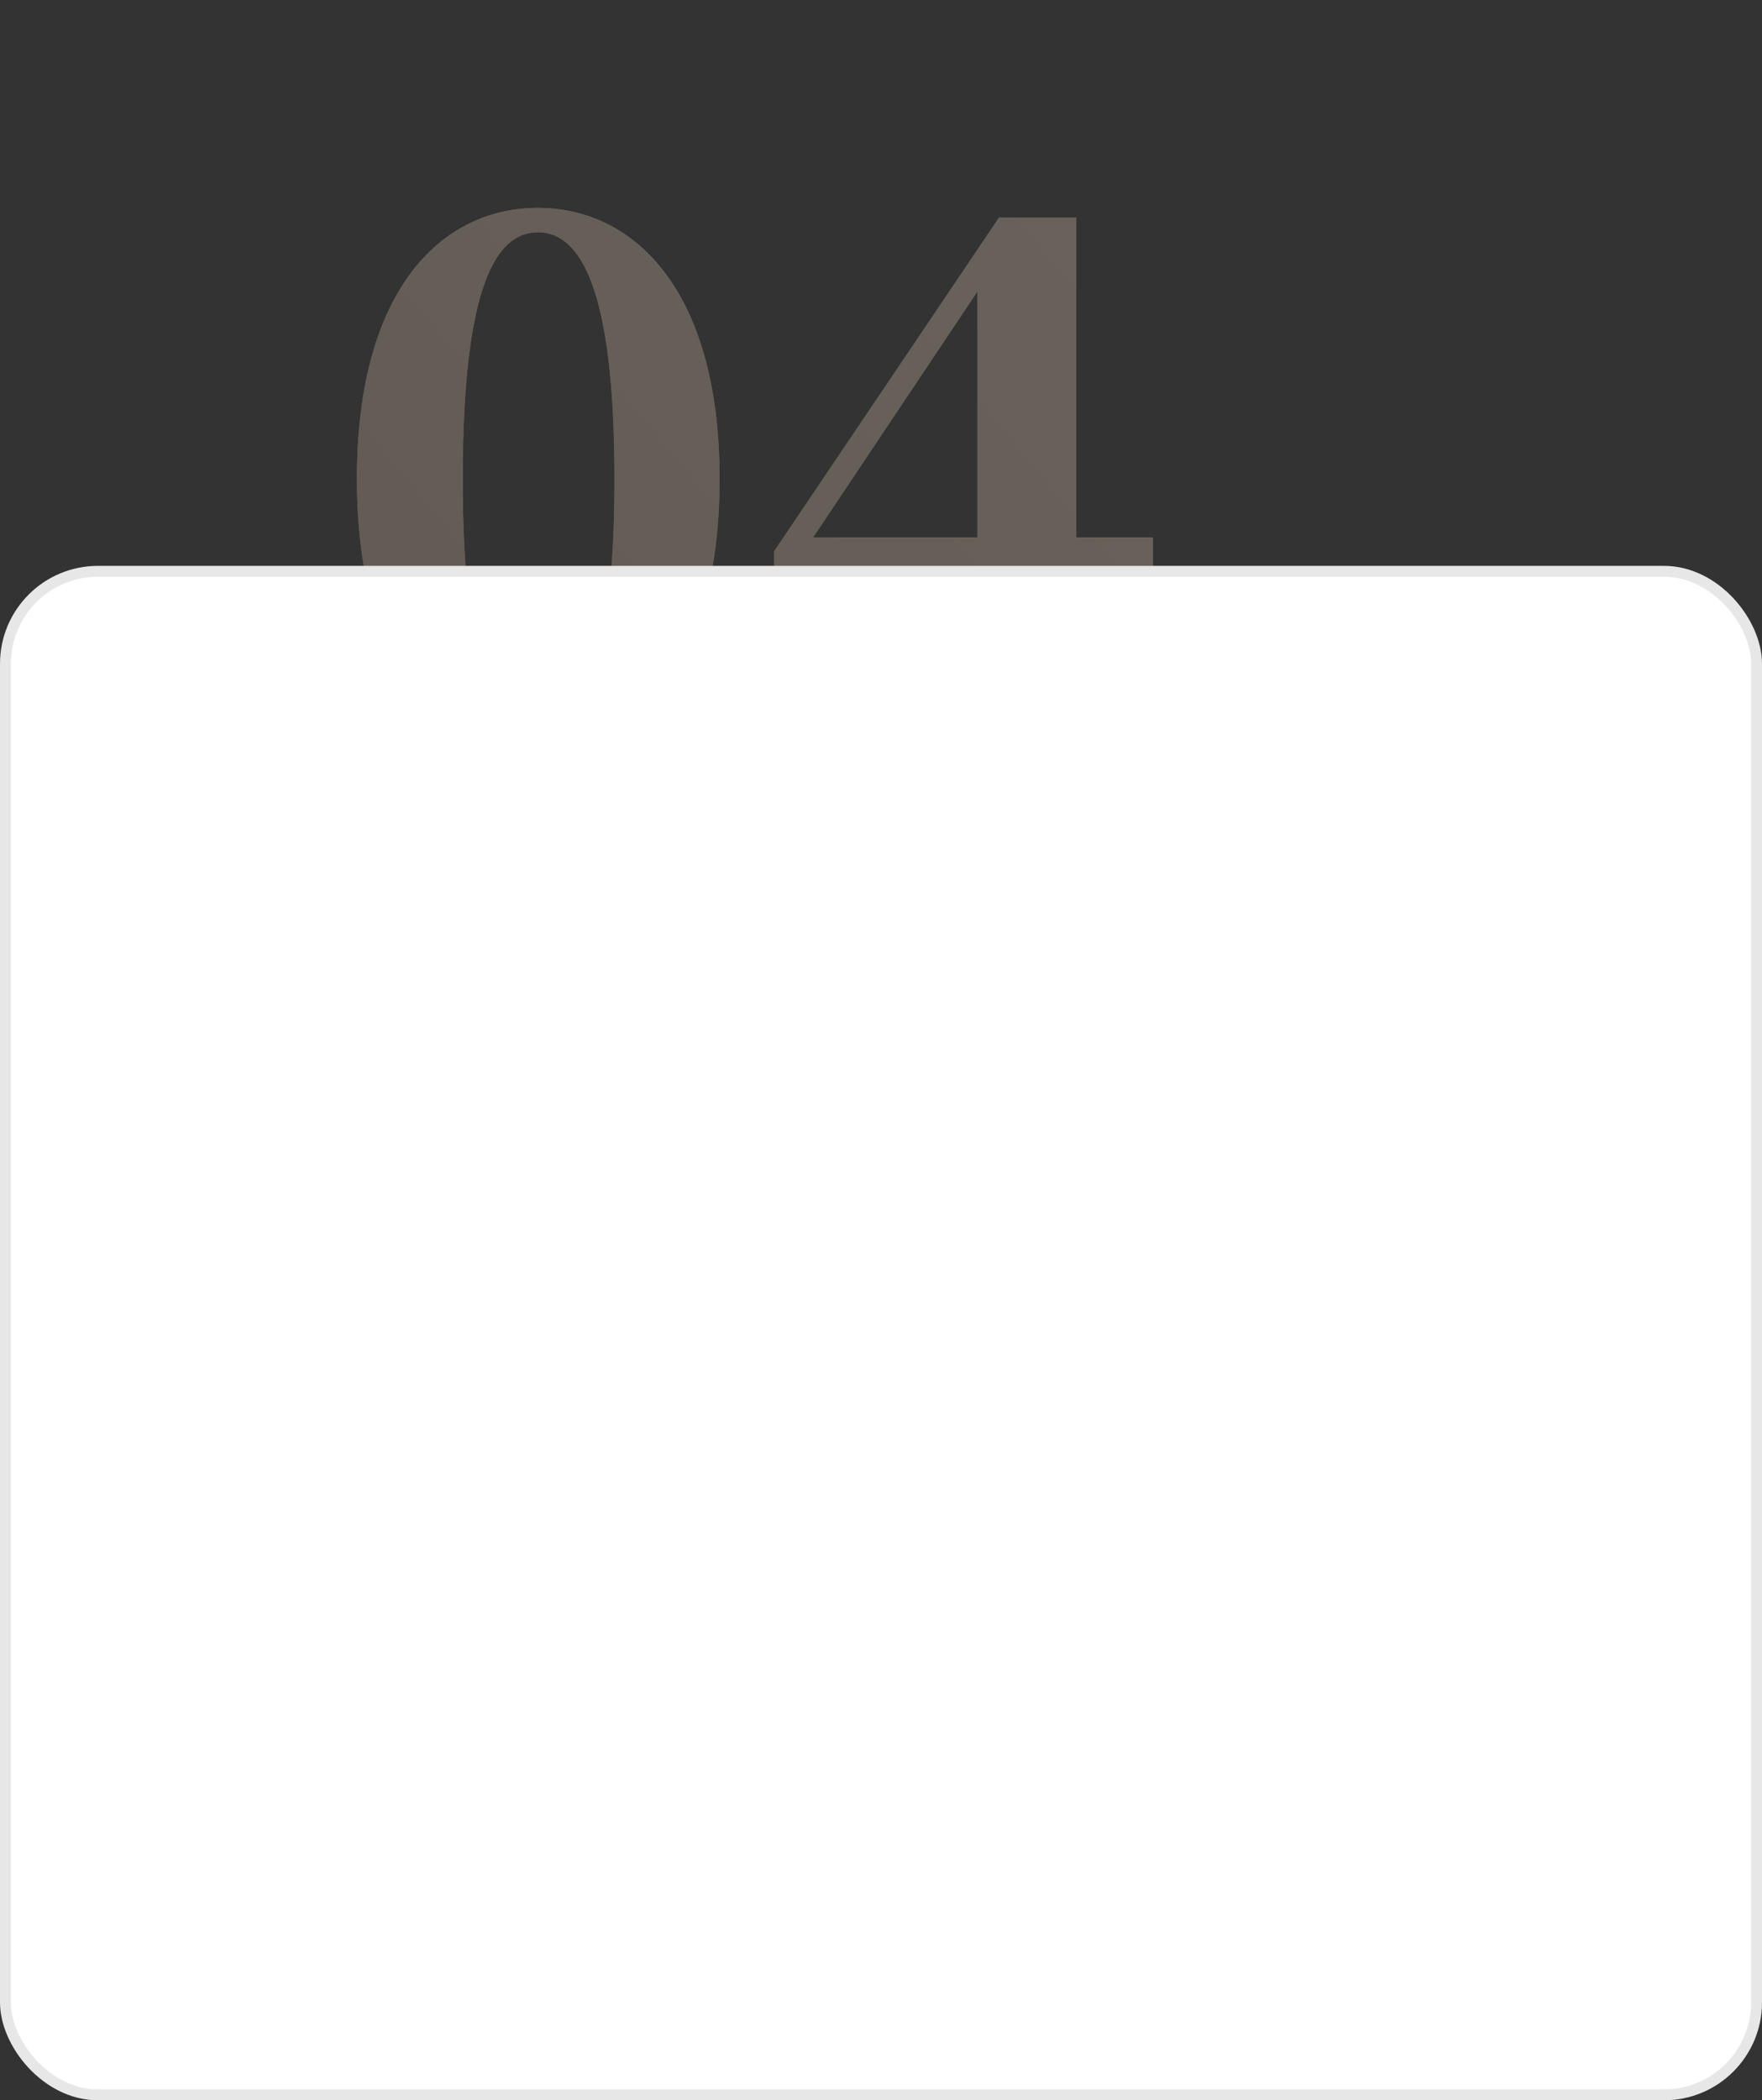 <?xml version="1.0" encoding="UTF-8"?> <svg xmlns="http://www.w3.org/2000/svg" width="162" height="193" viewBox="0 0 162 193" fill="none"><rect x="0" y="0" width="162" height="193" fill="#333333" stroke="none"/> <g opacity="0.3"> <path d="M42.544 44C42.544 26.08 45.68 21.344 49.456 21.344C53.232 21.344 56.496 26.144 56.496 44C56.496 61.984 53.232 66.848 49.456 66.848C45.68 66.848 42.544 62.048 42.544 44ZM49.456 19.104C40.56 19.104 32.816 26.656 32.816 44C32.816 61.472 40.56 69.088 49.456 69.088C58.288 69.088 66.16 61.472 66.16 44C66.16 26.656 58.288 19.104 49.456 19.104ZM74.761 49.376L89.865 26.784V49.376H74.761ZM105.994 49.376H98.954V20H91.85L71.177 50.656V56.032H89.865V68H98.954V56.032H105.994V49.376Z" fill="#F1D9C0"></path> <path d="M42.544 44C42.544 26.08 45.68 21.344 49.456 21.344C53.232 21.344 56.496 26.144 56.496 44C56.496 61.984 53.232 66.848 49.456 66.848C45.68 66.848 42.544 62.048 42.544 44ZM49.456 19.104C40.56 19.104 32.816 26.656 32.816 44C32.816 61.472 40.56 69.088 49.456 69.088C58.288 69.088 66.16 61.472 66.16 44C66.16 26.656 58.288 19.104 49.456 19.104ZM74.761 49.376L89.865 26.784V49.376H74.761ZM105.994 49.376H98.954V20H91.85L71.177 50.656V56.032H89.865V68H98.954V56.032H105.994V49.376Z" fill="url(#paint0_linear_0_256)"></path> </g> <rect x="0.5" y="52.5" width="161" height="140" rx="8.5" fill="white" stroke="#E7E7E7"></rect> <defs> <linearGradient id="paint0_linear_0_256" x1="110.01" y1="6.225" x2="30.706" y2="72.014" gradientUnits="userSpaceOnUse"> <stop stop-color="#EAD5C0"></stop> <stop offset="1" stop-color="#D1B69A"></stop> </linearGradient> </defs> </svg> 